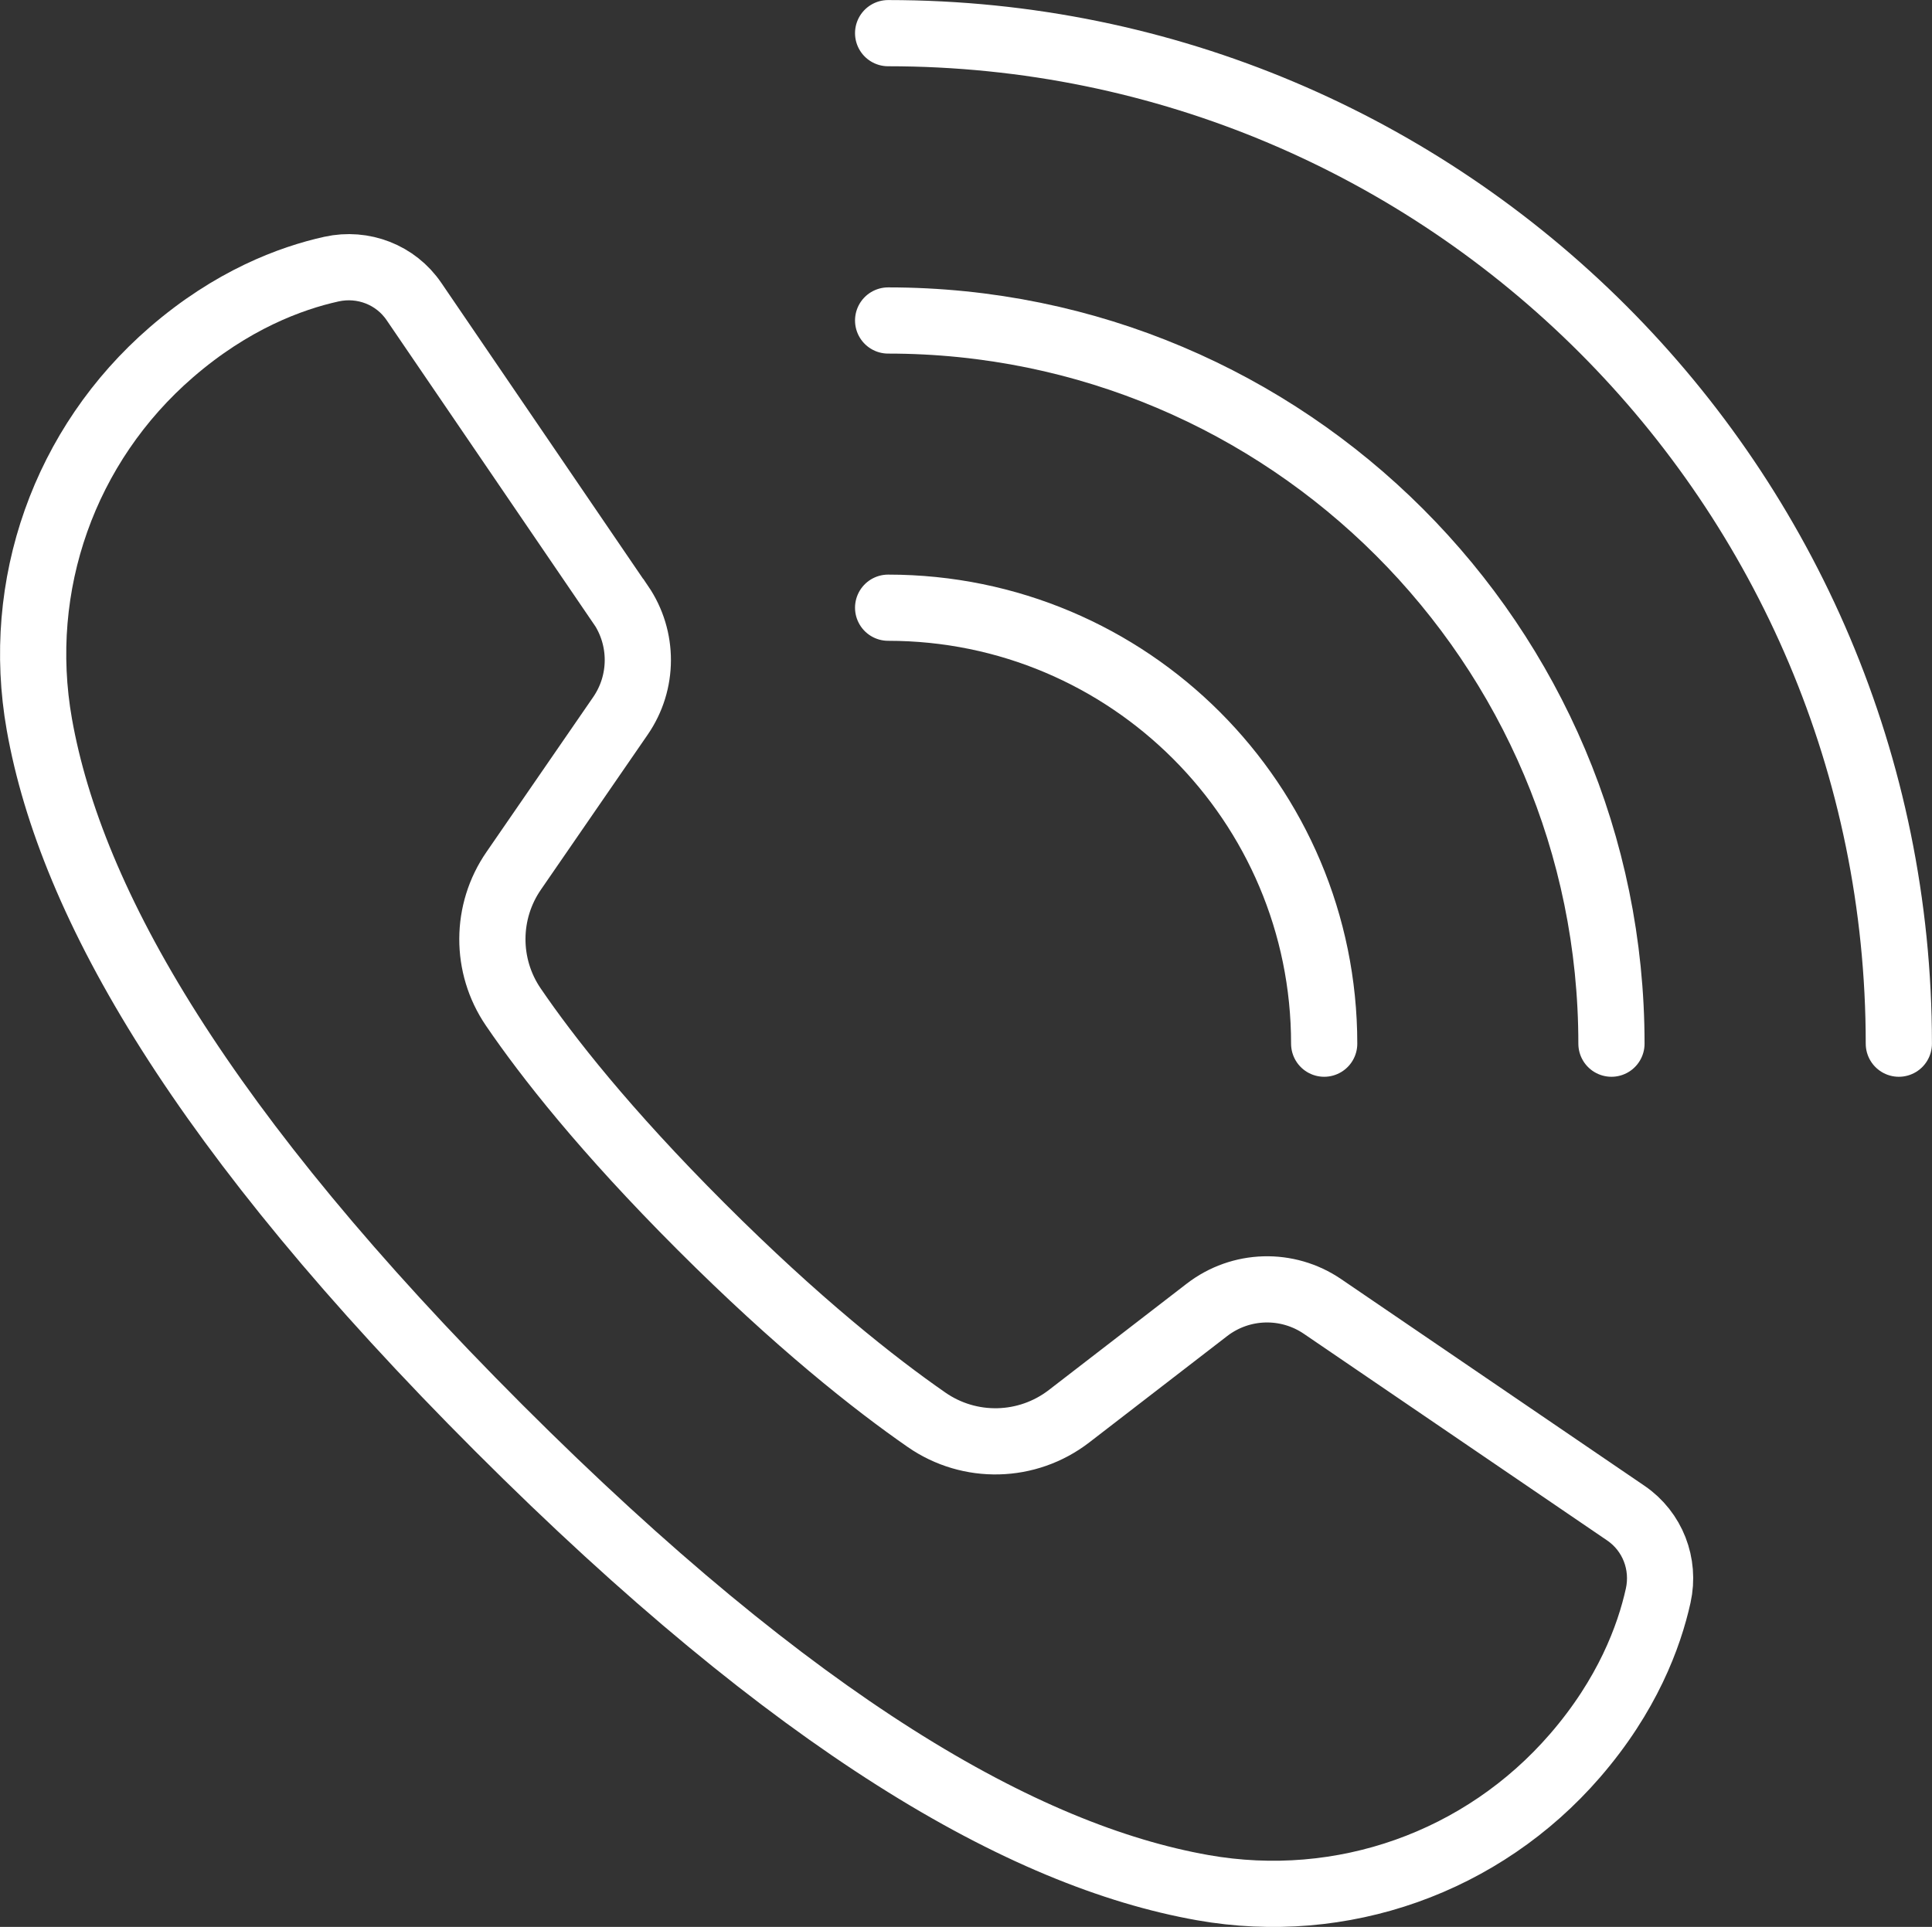 <?xml version="1.0" encoding="UTF-8"?>
<svg id="_圖層_2" data-name="圖層 2" xmlns="http://www.w3.org/2000/svg" viewBox="0 0 174.79 174.36">
  <rect x="0" y="0" width="174.79" height="174.36" fill="#333333" stroke="none"/>
  <defs>
    <style>
      .cls-1 {
        fill: none;
        stroke: #fff;
        stroke-linecap: round;
        stroke-miterlimit: 10;
        stroke-width: 5.99px;
      }
    </style>
  </defs>
  <g id="_圖層_1-2" data-name="圖層 1">
    <path class="cls-1" d="M80.35,54.99c21.79,0,39.45,17.66,39.45,39.45"/>
    <path class="cls-1" d="M80.35,29c36.14,0,65.44,29.3,65.44,65.44"/>
    <path class="cls-1" d="M80.35,3c50.5,0,91.44,40.94,91.44,91.44"/>
    <path class="cls-1" d="M56.14,54.7l-18.69-27.42c-1.65-2.42-4.6-3.56-7.46-2.93-3.71,.82-9.03,2.8-14.49,7.53C5.83,40.25,1.33,52.96,3.56,65.56c2.88,16.24,14.69,36.78,41.58,63.67,26.89,26.89,47.43,38.7,63.67,41.58,12.59,2.23,25.31-2.27,33.68-11.94,4.73-5.46,6.71-10.78,7.53-14.49,.63-2.86-.51-5.81-2.93-7.46l-27.44-18.7c-3.19-2.17-7.4-2.05-10.46,.31l-12.47,9.62c-3.77,2.91-8.99,3.04-12.9,.32-4.71-3.27-11.67-8.76-20.41-17.5-8.69-8.69-13.92-15.37-16.98-19.86-2.53-3.72-2.51-8.62,.05-12.32l9.65-14.01c2.09-3.03,2.1-7.03,.03-10.07Z"/>
  </g>
</svg>